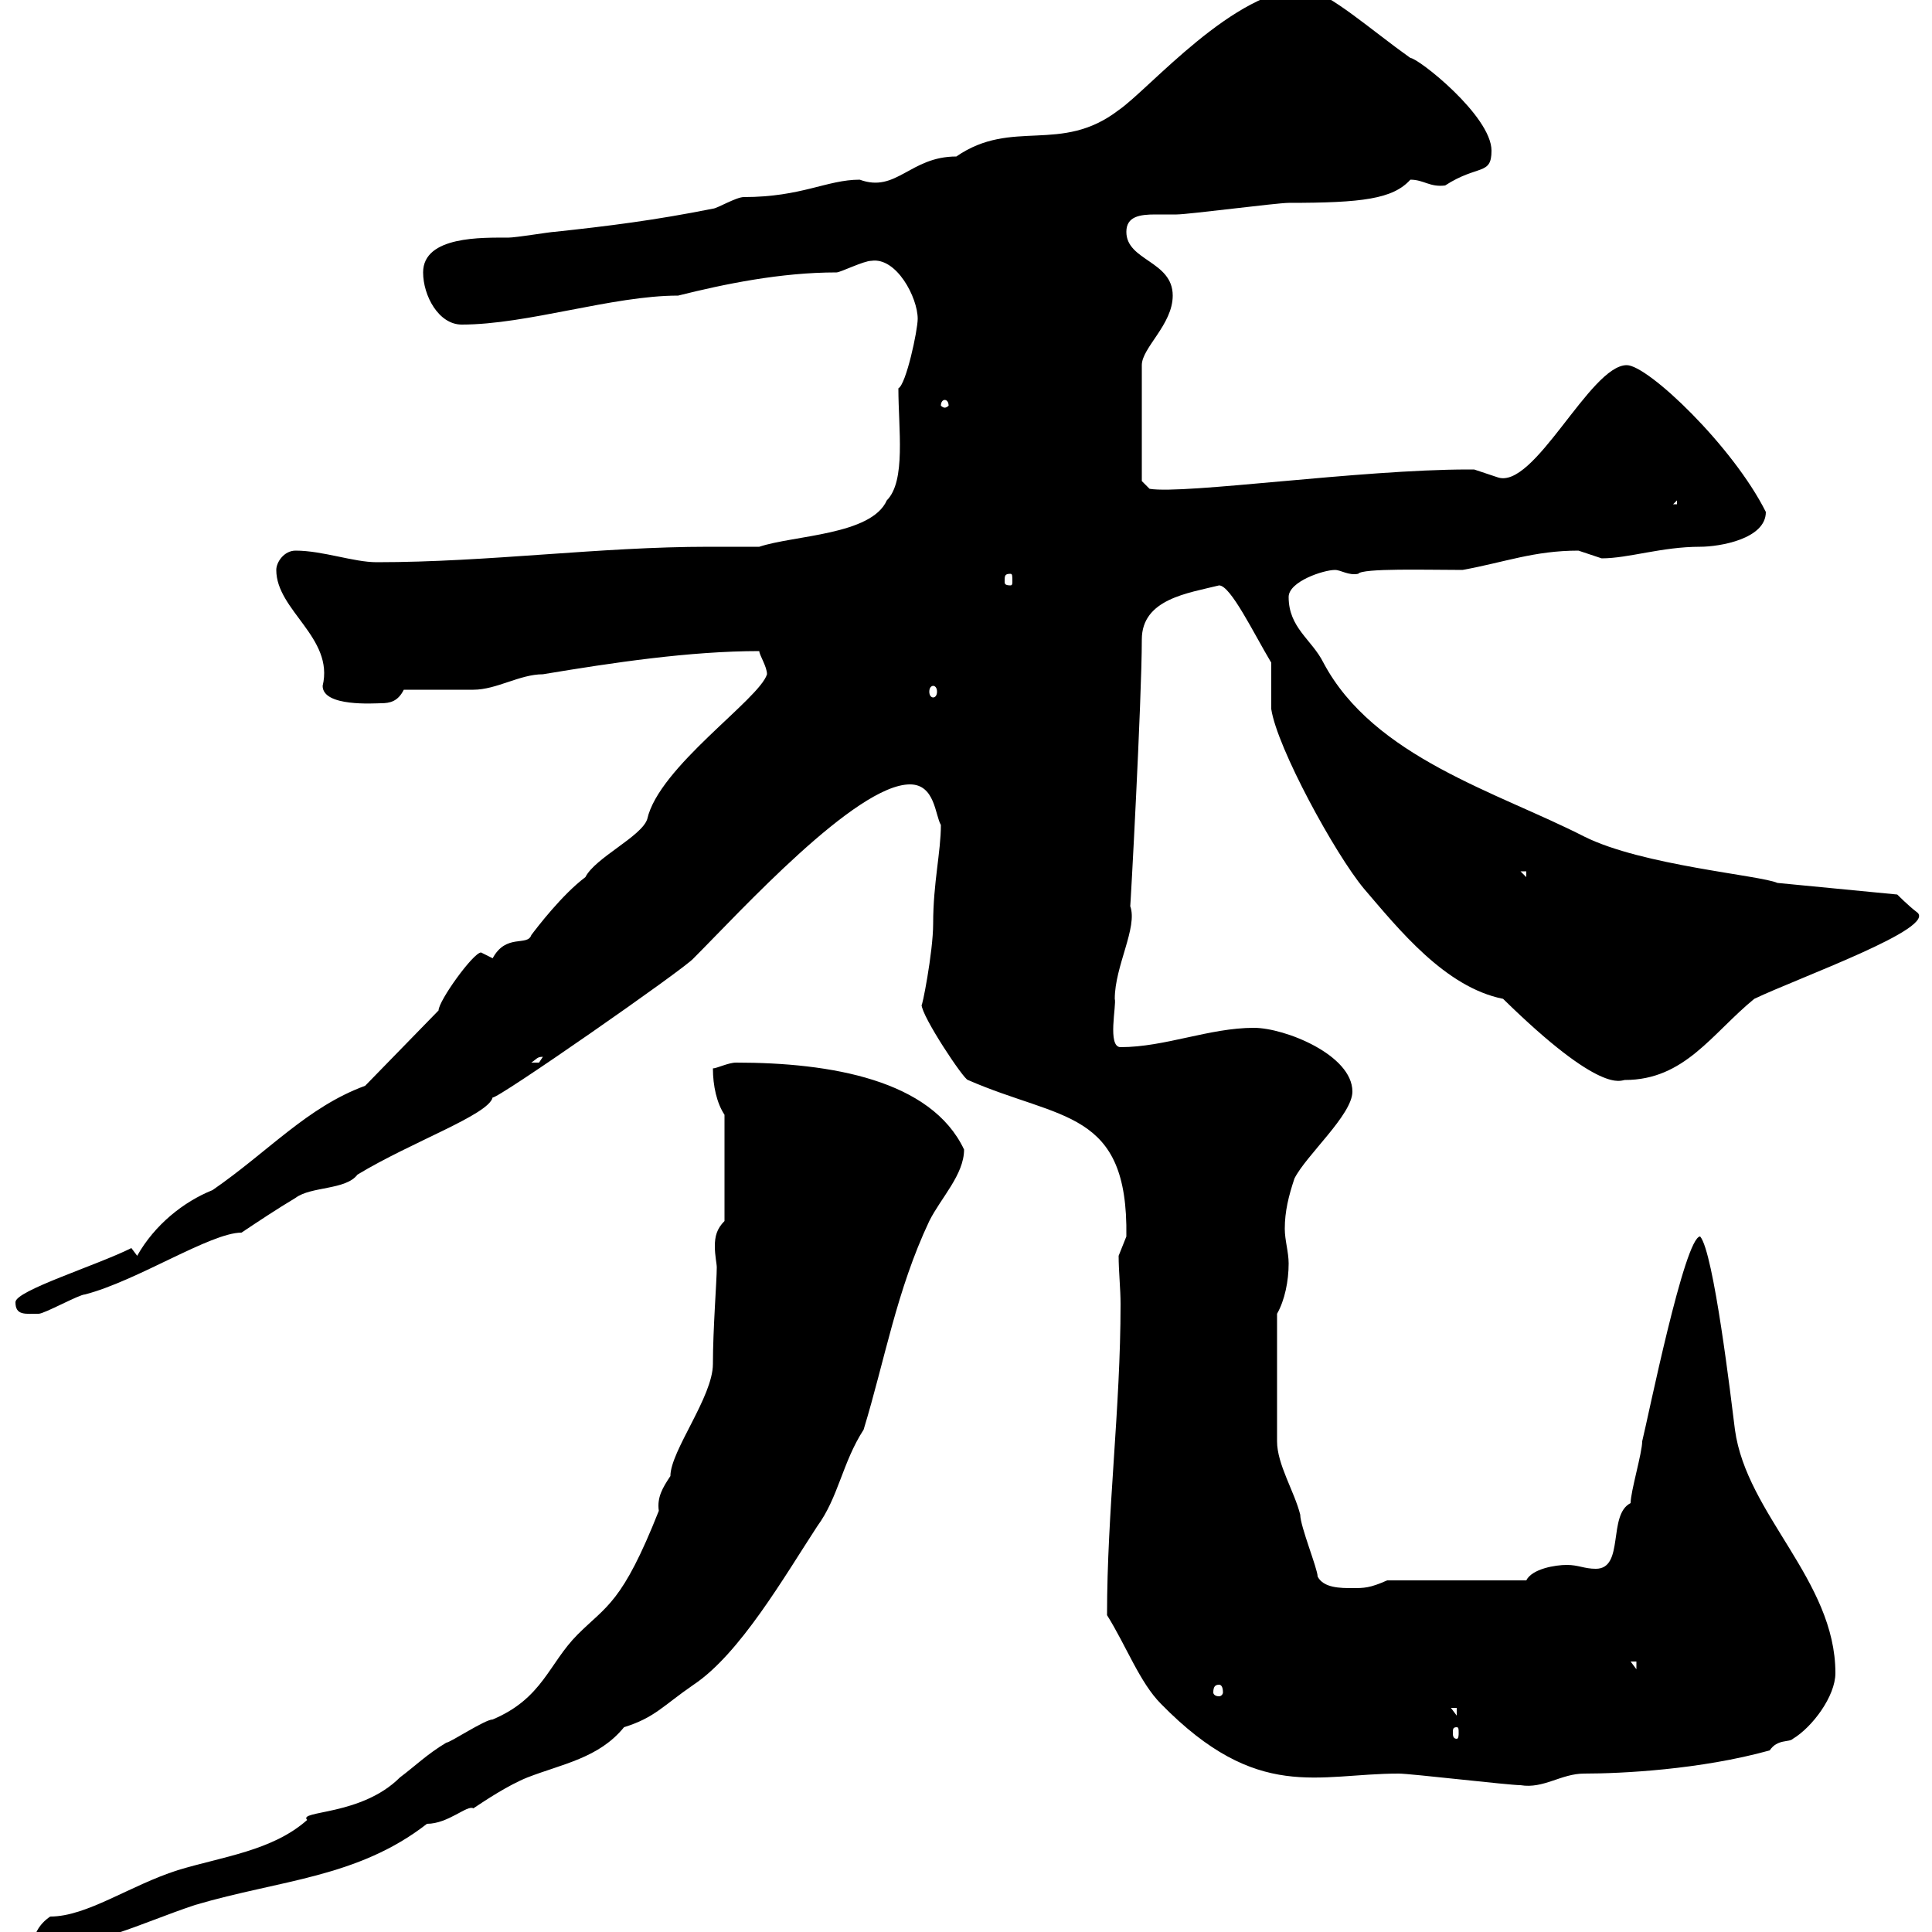 <svg xmlns="http://www.w3.org/2000/svg" xmlns:xlink="http://www.w3.org/1999/xlink" width="300" height="300"><path d="M102.30 234.60C96.60 249 94.20 249.30 89.70 253.80C85.20 258.30 84.30 263.70 76.50 267C75.30 267 69.90 270.60 69.30 270.60C66.30 272.40 64.50 274.20 62.10 276C56.10 282 46.20 281.10 47.70 282.60C42.30 287.40 34.50 288.30 27.60 290.40C20.10 292.80 13.50 297.60 7.80 297.60C6 298.80 5.10 300.60 5.10 302.40C15 302.40 21.30 298.80 30.30 295.80C43.50 291.90 55.50 291.60 66.30 283.20C69.60 283.20 72.60 280.20 73.50 280.80C75.30 279.60 78.90 277.20 81.90 276C87.30 273.90 93 273 96.90 268.20C101.70 266.70 102.90 264.90 107.70 261.60C114.90 256.80 121.80 244.80 126.90 237C130.20 232.50 130.80 227.10 134.10 222C137.40 211.20 139.20 200.40 144.30 189.60C146.10 186 149.70 182.40 149.70 178.50C144.60 167.70 129 165 114.30 165C113.10 165 111.30 165.90 110.70 165.90C110.70 168.60 111.30 171.30 112.50 173.10L112.50 189.60C111.30 190.80 111 192 111 193.50C111 195 111.30 196.20 111.30 196.80C111.30 198.90 110.70 206.40 110.70 211.80C110.70 216.90 104.10 225.30 104.10 229.20C102.90 231 102 232.50 102.30 234.60ZM171.90 250.80C174.90 255.60 177 261.30 180.30 264.60C195.30 279.90 204.60 275.40 217.20 275.40C219 275.40 234.30 277.20 236.10 277.20C239.70 277.80 242.40 275.40 246 275.40C251.70 275.40 264 274.80 274.80 271.80C276 270 277.80 270.60 278.40 270C281.40 268.20 285 263.40 285 259.80C285 245.40 271.20 235.20 269.40 222C268.80 217.20 266.10 194.40 264 192C261.60 192 255.90 220.20 255 223.80C255 225.60 253.20 231.60 253.20 233.40C249.60 235.20 252.30 243.60 247.80 243.60C246 243.60 245.10 243 243.30 243C241.50 243 237.90 243.60 237 245.40L215.40 245.40C212.70 246.60 211.80 246.60 210 246.60C208.20 246.60 205.50 246.60 204.60 244.80C204.60 243.60 201.90 237 201.90 235.20C201 231.60 198.30 227.40 198.30 223.80L198.30 204C199.50 201.90 200.10 198.90 200.10 196.20C200.10 194.40 199.50 192.60 199.50 190.80C199.50 188.10 200.10 185.70 201 183C202.80 179.40 210 173.10 210 169.50C210 163.80 199.50 159.60 194.70 159.60C187.80 159.60 180.90 162.60 174 162.60C171.90 162.60 173.40 156 173.10 155.10C173.10 150 176.70 144 175.50 140.70C175.50 141.60 177.30 108.60 177.30 99.30C177.30 93 184.50 92.10 189.30 90.90C191.10 90.90 194.70 98.40 197.40 102.90C197.40 103.50 197.40 108.90 197.40 110.10C198.30 116.10 207.30 132.60 211.80 138C217.20 144.30 224.40 153.30 233.40 155.10C248.70 170.10 251.70 167.70 252.30 167.70C261.60 167.70 265.80 160.50 272.40 155.10C279.30 151.80 301.20 144 297.60 141.60C296.40 140.70 294.60 138.90 294.60 138.90L276 137.10C273.30 135.90 255 134.40 246 129.90C232.50 123 213.30 117.60 205.50 102.90C203.70 99.30 200.10 97.50 200.10 92.70C200.10 90.30 205.50 88.50 207.30 88.50C208.20 88.50 209.40 89.40 210.90 89.10C211.50 88.20 221.70 88.50 227.10 88.50C233.70 87.30 238.20 85.50 245.10 85.50C245.10 85.50 248.70 86.70 248.70 86.70C252.90 86.70 258 84.90 264 84.90C267 84.90 274.20 83.70 274.20 79.50C269.10 69.30 255.90 56.70 252.60 56.70C246.90 56.70 238.20 76.20 232.50 74.10C232.50 74.10 228.90 72.90 228.90 72.90C228 72.90 228 72.90 228 72.90C211.20 72.90 183.90 76.80 178.50 75.90L177.30 74.70L177.30 56.70C177.30 54 182.10 50.40 182.10 45.90C182.10 40.50 174.90 40.50 174.90 36C174.90 33.60 177 33.30 179.40 33.30C180.60 33.30 182.10 33.30 182.70 33.30C184.50 33.30 198.30 31.50 200.10 31.50C211.50 31.50 216.30 30.90 219 27.90C221.10 27.90 222 29.10 224.40 28.80C229.50 25.50 231.60 27.30 231.60 23.40C231.60 18 220.20 9 219 9C212.70 4.50 206.70-0.90 202.80-1.80C191.70-1.80 178.50 13.80 173.70 17.10C164.70 24 157.20 18.30 148.50 24.30C141.30 24.30 139.20 30 133.50 27.90C128.40 27.90 124.50 30.60 115.50 30.60C114.30 30.60 111.30 32.40 110.70 32.40C101.70 34.20 94.50 35.10 86.10 36C85.50 36 80.10 36.90 78.90 36.90C75 36.90 65.70 36.60 65.70 42.30C65.70 45.90 68.10 50.40 71.70 50.40C81.90 50.40 95.10 45.90 105.30 45.90C112.50 44.10 121.20 42.30 129.90 42.30C130.50 42.30 134.10 40.50 135.30 40.50C139.20 39.90 142.50 46.20 142.50 49.50C142.50 51.30 140.70 59.70 139.50 60.30C139.50 66.60 140.70 74.70 137.70 77.70C135.30 83.10 123.30 83.10 117.90 84.90C115.50 84.90 112.80 84.90 110.10 84.90C93 84.90 75.90 87.30 58.50 87.30C54.90 87.30 50.10 85.50 45.90 85.50C44.10 85.50 42.90 87.30 42.90 88.50C42.90 94.80 51.90 99 50.10 106.50C50.10 109.80 58.20 109.20 59.10 109.20C60.60 109.20 61.80 108.90 62.70 107.10C64.50 107.10 71.70 107.10 73.50 107.10C77.10 107.10 80.70 104.70 84.30 104.70C95.10 102.90 107.10 101.10 117.90 101.10C117.90 101.70 119.10 103.50 119.10 104.70C117.90 108.60 102.30 119.10 100.50 127.20C99.60 129.90 92.40 133.20 90.90 136.20C87.30 138.90 83.40 144 82.50 145.20C81.90 147 78.60 144.90 76.50 148.80C76.50 148.80 74.70 147.90 74.70 147.90C73.50 147.90 68.10 155.40 68.10 156.90C68.10 156.90 68.10 156.90 68.10 156.90L56.70 168.60C47.70 171.90 41.70 178.80 33 184.80C28.50 186.60 24 190.20 21.30 195L20.40 193.80C15 196.50 2.40 200.40 2.40 202.20C2.40 204.30 3.90 204 6 204C6.90 204 12.30 201 13.20 201C21.30 198.90 32.70 191.40 37.50 191.40C40.20 189.60 42.90 187.80 45.90 186C48.30 184.20 53.70 184.80 55.50 182.40C63.90 177.30 75.90 173.10 76.50 170.40C76.80 171 106.50 150.30 107.70 148.80C114.90 141.60 132.90 121.80 141.30 121.80C145.20 121.80 145.20 126.60 146.10 128.10C146.10 132.30 144.90 137.10 144.90 143.40C144.90 147.90 143.10 156.90 143.10 156C143.10 157.80 149.70 167.70 150.30 167.70C164.70 174 175.20 172.20 174.90 192C174.90 192 173.70 195 173.70 195C173.70 197.40 174 200.10 174 202.50C174 218.70 171.90 234.60 171.90 250.80ZM226.20 268.20C226.50 268.20 226.50 268.50 226.50 269.10C226.50 269.40 226.50 270 226.20 270C225.60 270 225.60 269.40 225.60 269.10C225.60 268.50 225.60 268.20 226.20 268.20ZM225.30 265.20L226.20 265.20L226.20 266.40ZM189.30 261.60C189.60 261.60 189.90 261.90 189.90 262.80C189.90 263.10 189.60 263.40 189.30 263.40C188.70 263.40 188.40 263.10 188.40 262.80C188.40 261.90 188.70 261.60 189.30 261.60ZM253.20 258L254.10 258L254.10 259.20ZM84.30 164.10C84.30 164.10 83.70 165 83.70 165C82.50 165 82.50 165 82.50 165C83.40 164.40 83.40 164.10 84.30 164.10ZM236.10 135.30L237 135.30L237 136.20ZM144.90 106.50C145.20 106.50 145.50 106.80 145.50 107.40C145.50 108 145.20 108.30 144.90 108.30C144.60 108.30 144.30 108 144.30 107.40C144.30 106.80 144.60 106.50 144.90 106.50ZM156.90 89.10C157.20 89.10 157.20 89.40 157.20 90.30C157.20 90.60 157.20 90.90 156.90 90.90C156 90.90 156 90.60 156 90.30C156 89.40 156 89.10 156.90 89.10ZM260.40 77.70L260.40 78.30L259.80 78.30ZM146.70 62.10C147 62.10 147.30 62.40 147.30 63C147.30 63 147 63.30 146.70 63.30C146.40 63.30 146.10 63 146.10 63C146.10 62.40 146.40 62.10 146.70 62.10Z"/></svg>